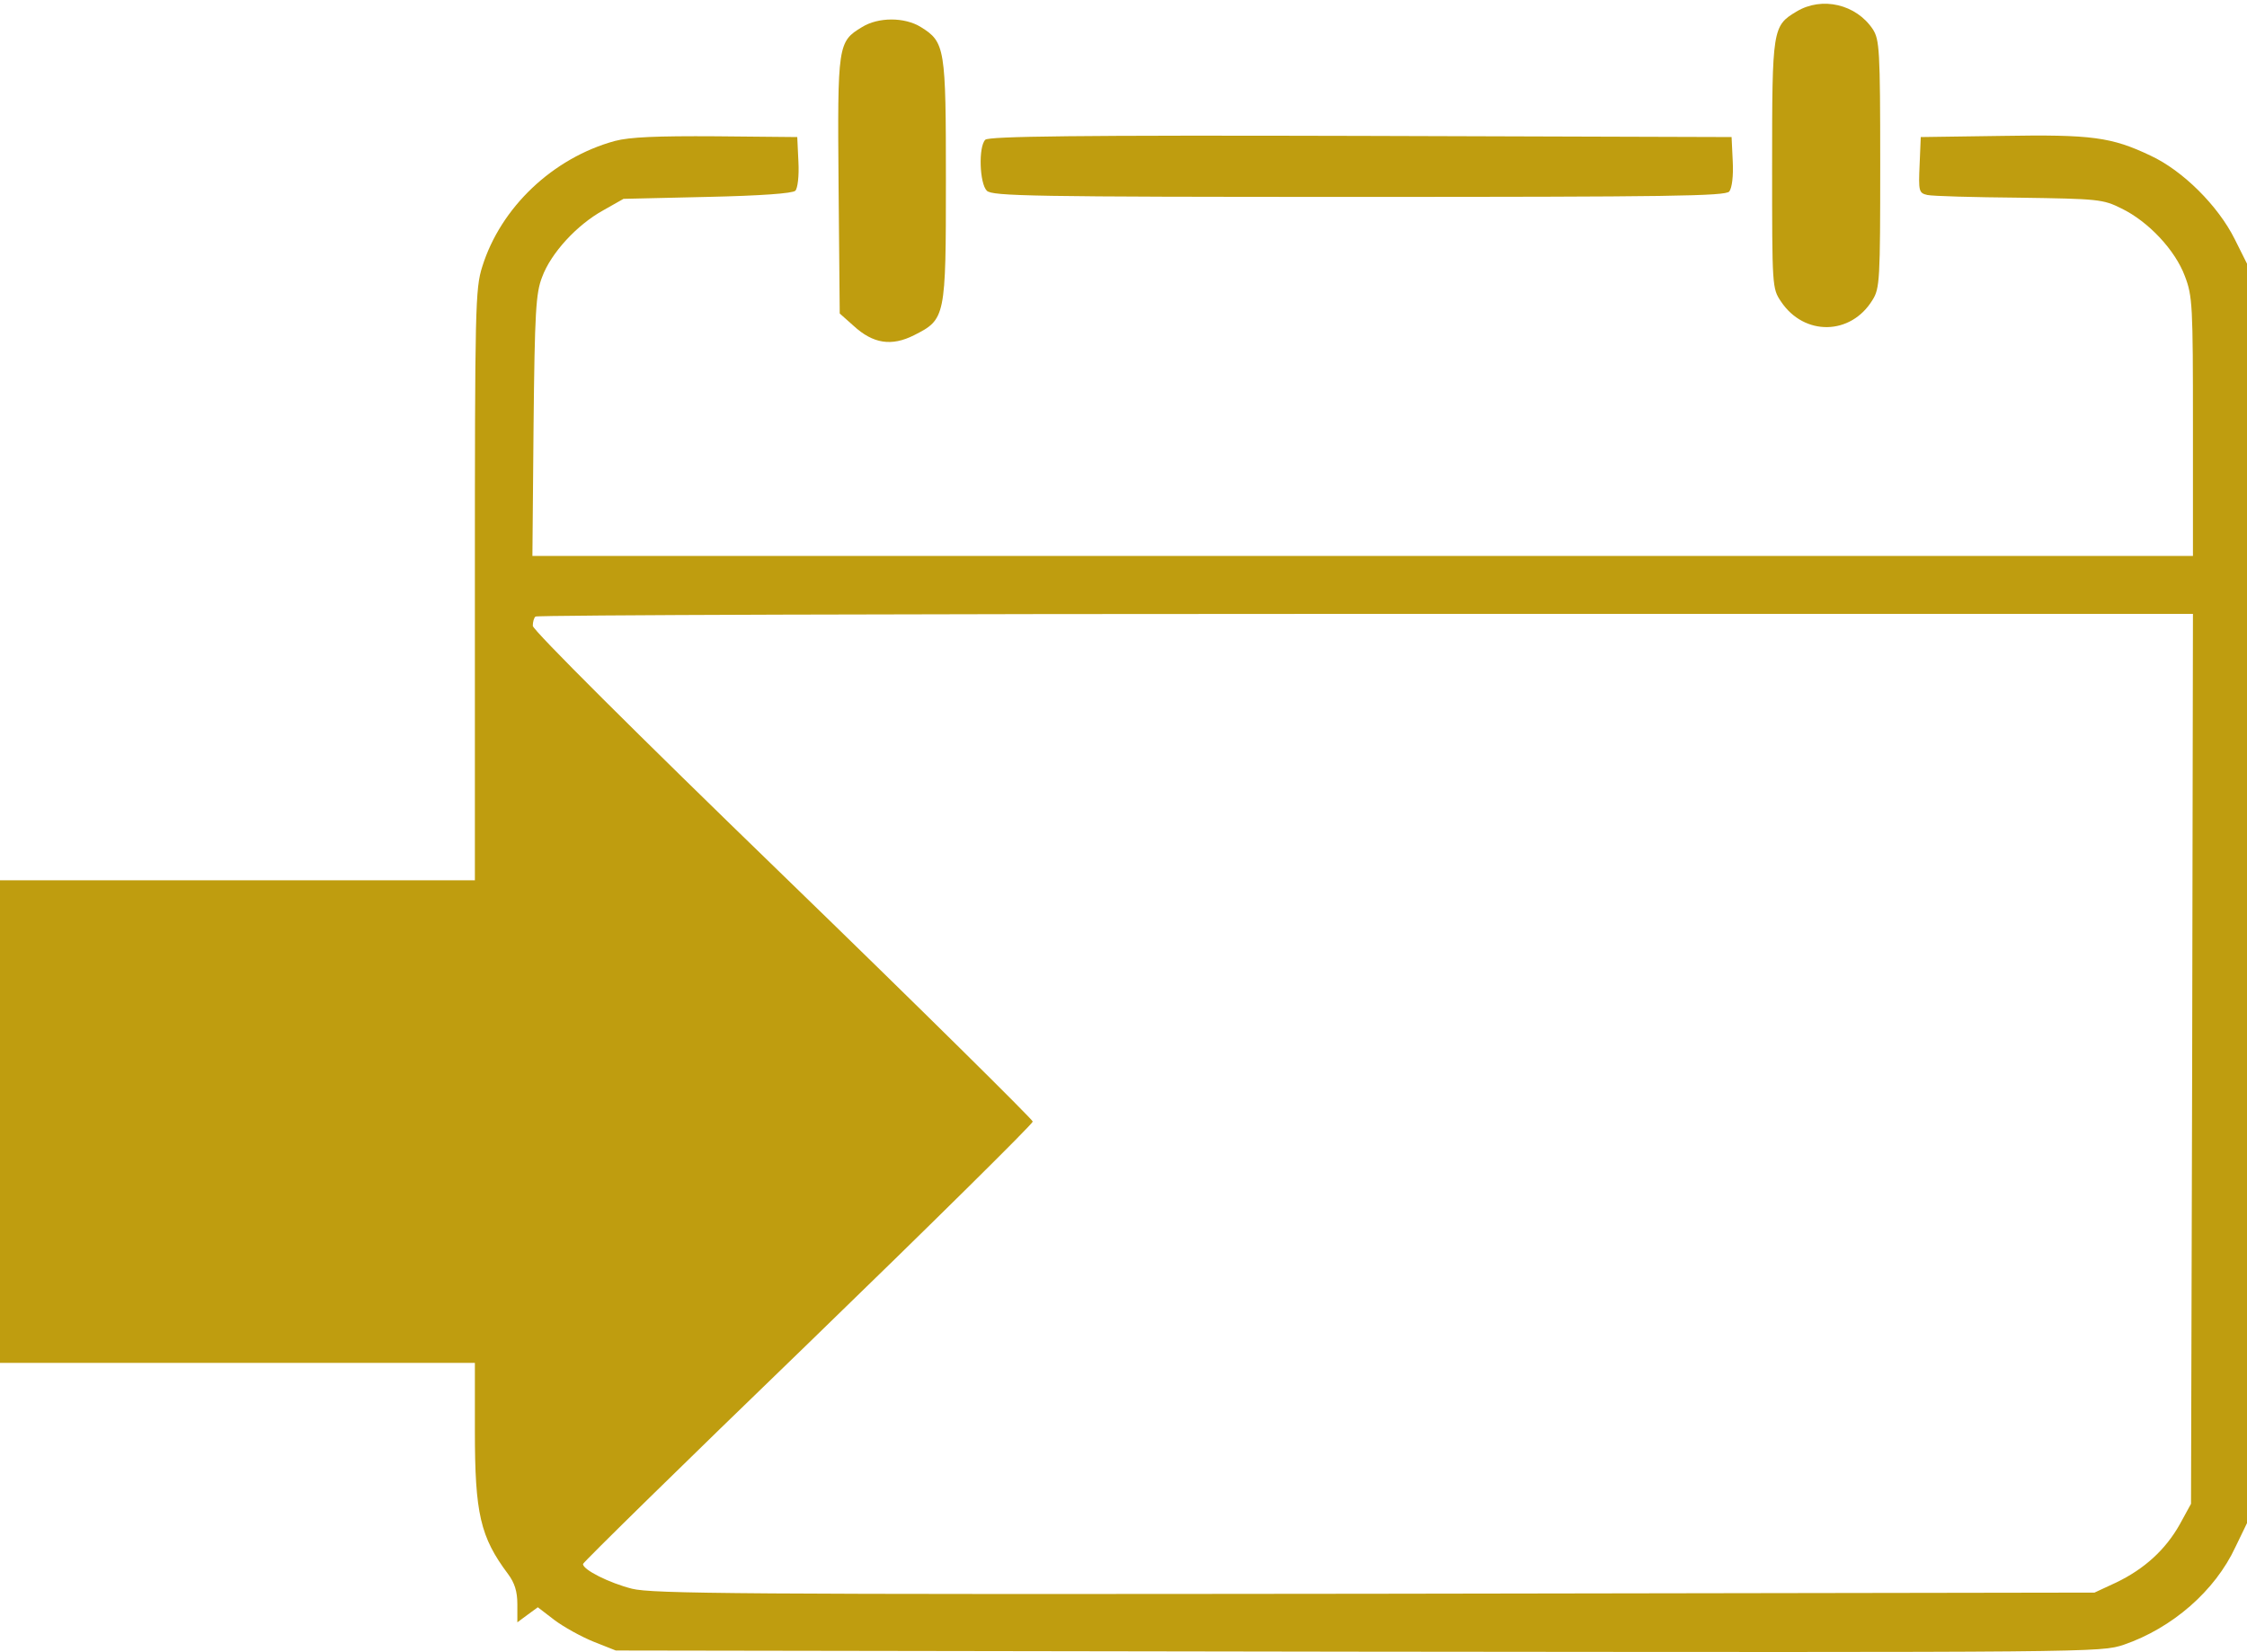 <?xml version="1.0" standalone="no"?>
<!DOCTYPE svg PUBLIC "-//W3C//DTD SVG 20010904//EN"
 "http://www.w3.org/TR/2001/REC-SVG-20010904/DTD/svg10.dtd">
<svg version="1.0" xmlns="http://www.w3.org/2000/svg"
 width="582pt" height="428pt" viewBox="0 0 582 428"
 preserveAspectRatio="xMidYMid meet">
<g transform="translate(0,428) scale(0.1,-0.1)"
fill="#BF9D0F" stroke="none">
<path d="M4653 4250 c-62 -37 -63 -45 -63 -398 0 -315 0 -319 23 -353 60 -90
181 -88 237 4 19 30 20 52 20 352 0 297 -2 322 -19 349 -43 65 -132 86 -198
46z"/>
<path d="M2233 4210 c-63 -38 -64 -45 -61 -411 l3 -331 36 -32 c50 -46 98 -54
157 -24 81 41 82 46 82 401 0 343 -2 358 -65 397 -42 26 -110 26 -152 0z"/>
<path d="M1593 3915 c-161 -44 -296 -172 -344 -326 -18 -57 -19 -103 -19 -825
l0 -764 -615 0 -615 0 0 -625 0 -625 615 0 615 0 0 -177 c0 -213 14 -274 86
-370 17 -23 24 -45 24 -78 l0 -47 27 20 26 19 43 -33 c24 -18 69 -43 101 -56
l58 -23 1923 -3 c1920 -2 1922 -2 1983 18 125 43 236 139 289 253 l30 62 0
1631 0 1631 -32 64 c-43 86 -134 177 -218 216 -101 48 -152 55 -385 51 l-210
-3 -3 -72 c-3 -68 -2 -73 20 -78 13 -3 120 -6 238 -7 205 -3 217 -4 265 -28
70 -34 139 -108 164 -175 20 -52 21 -76 21 -390 l0 -335 -2151 0 -2150 0 3
338 c3 295 6 343 22 384 23 63 91 136 158 173 l53 30 217 5 c138 3 221 9 228
16 6 6 10 38 8 75 l-3 64 -210 2 c-155 1 -224 -2 -262 -12z m4085 -2377 l-3
-1153 -29 -53 c-37 -66 -92 -116 -165 -151 l-56 -26 -1864 -3 c-1650 -2 -1871
0 -1924 13 -59 15 -127 49 -127 64 0 4 262 261 583 571 320 310 582 569 582
575 0 5 -291 293 -647 638 -381 369 -648 635 -648 646 0 10 3 21 7 24 3 4 971
7 2150 7 l2143 0 -2 -1152z"/>
<path d="M2552 3918 c-18 -18 -15 -113 4 -132 14 -14 115 -16 963 -16 805 0
950 2 960 14 7 9 11 40 9 78 l-3 63 -960 3 c-739 2 -964 -1 -973 -10z"/>
</g>
</svg>
